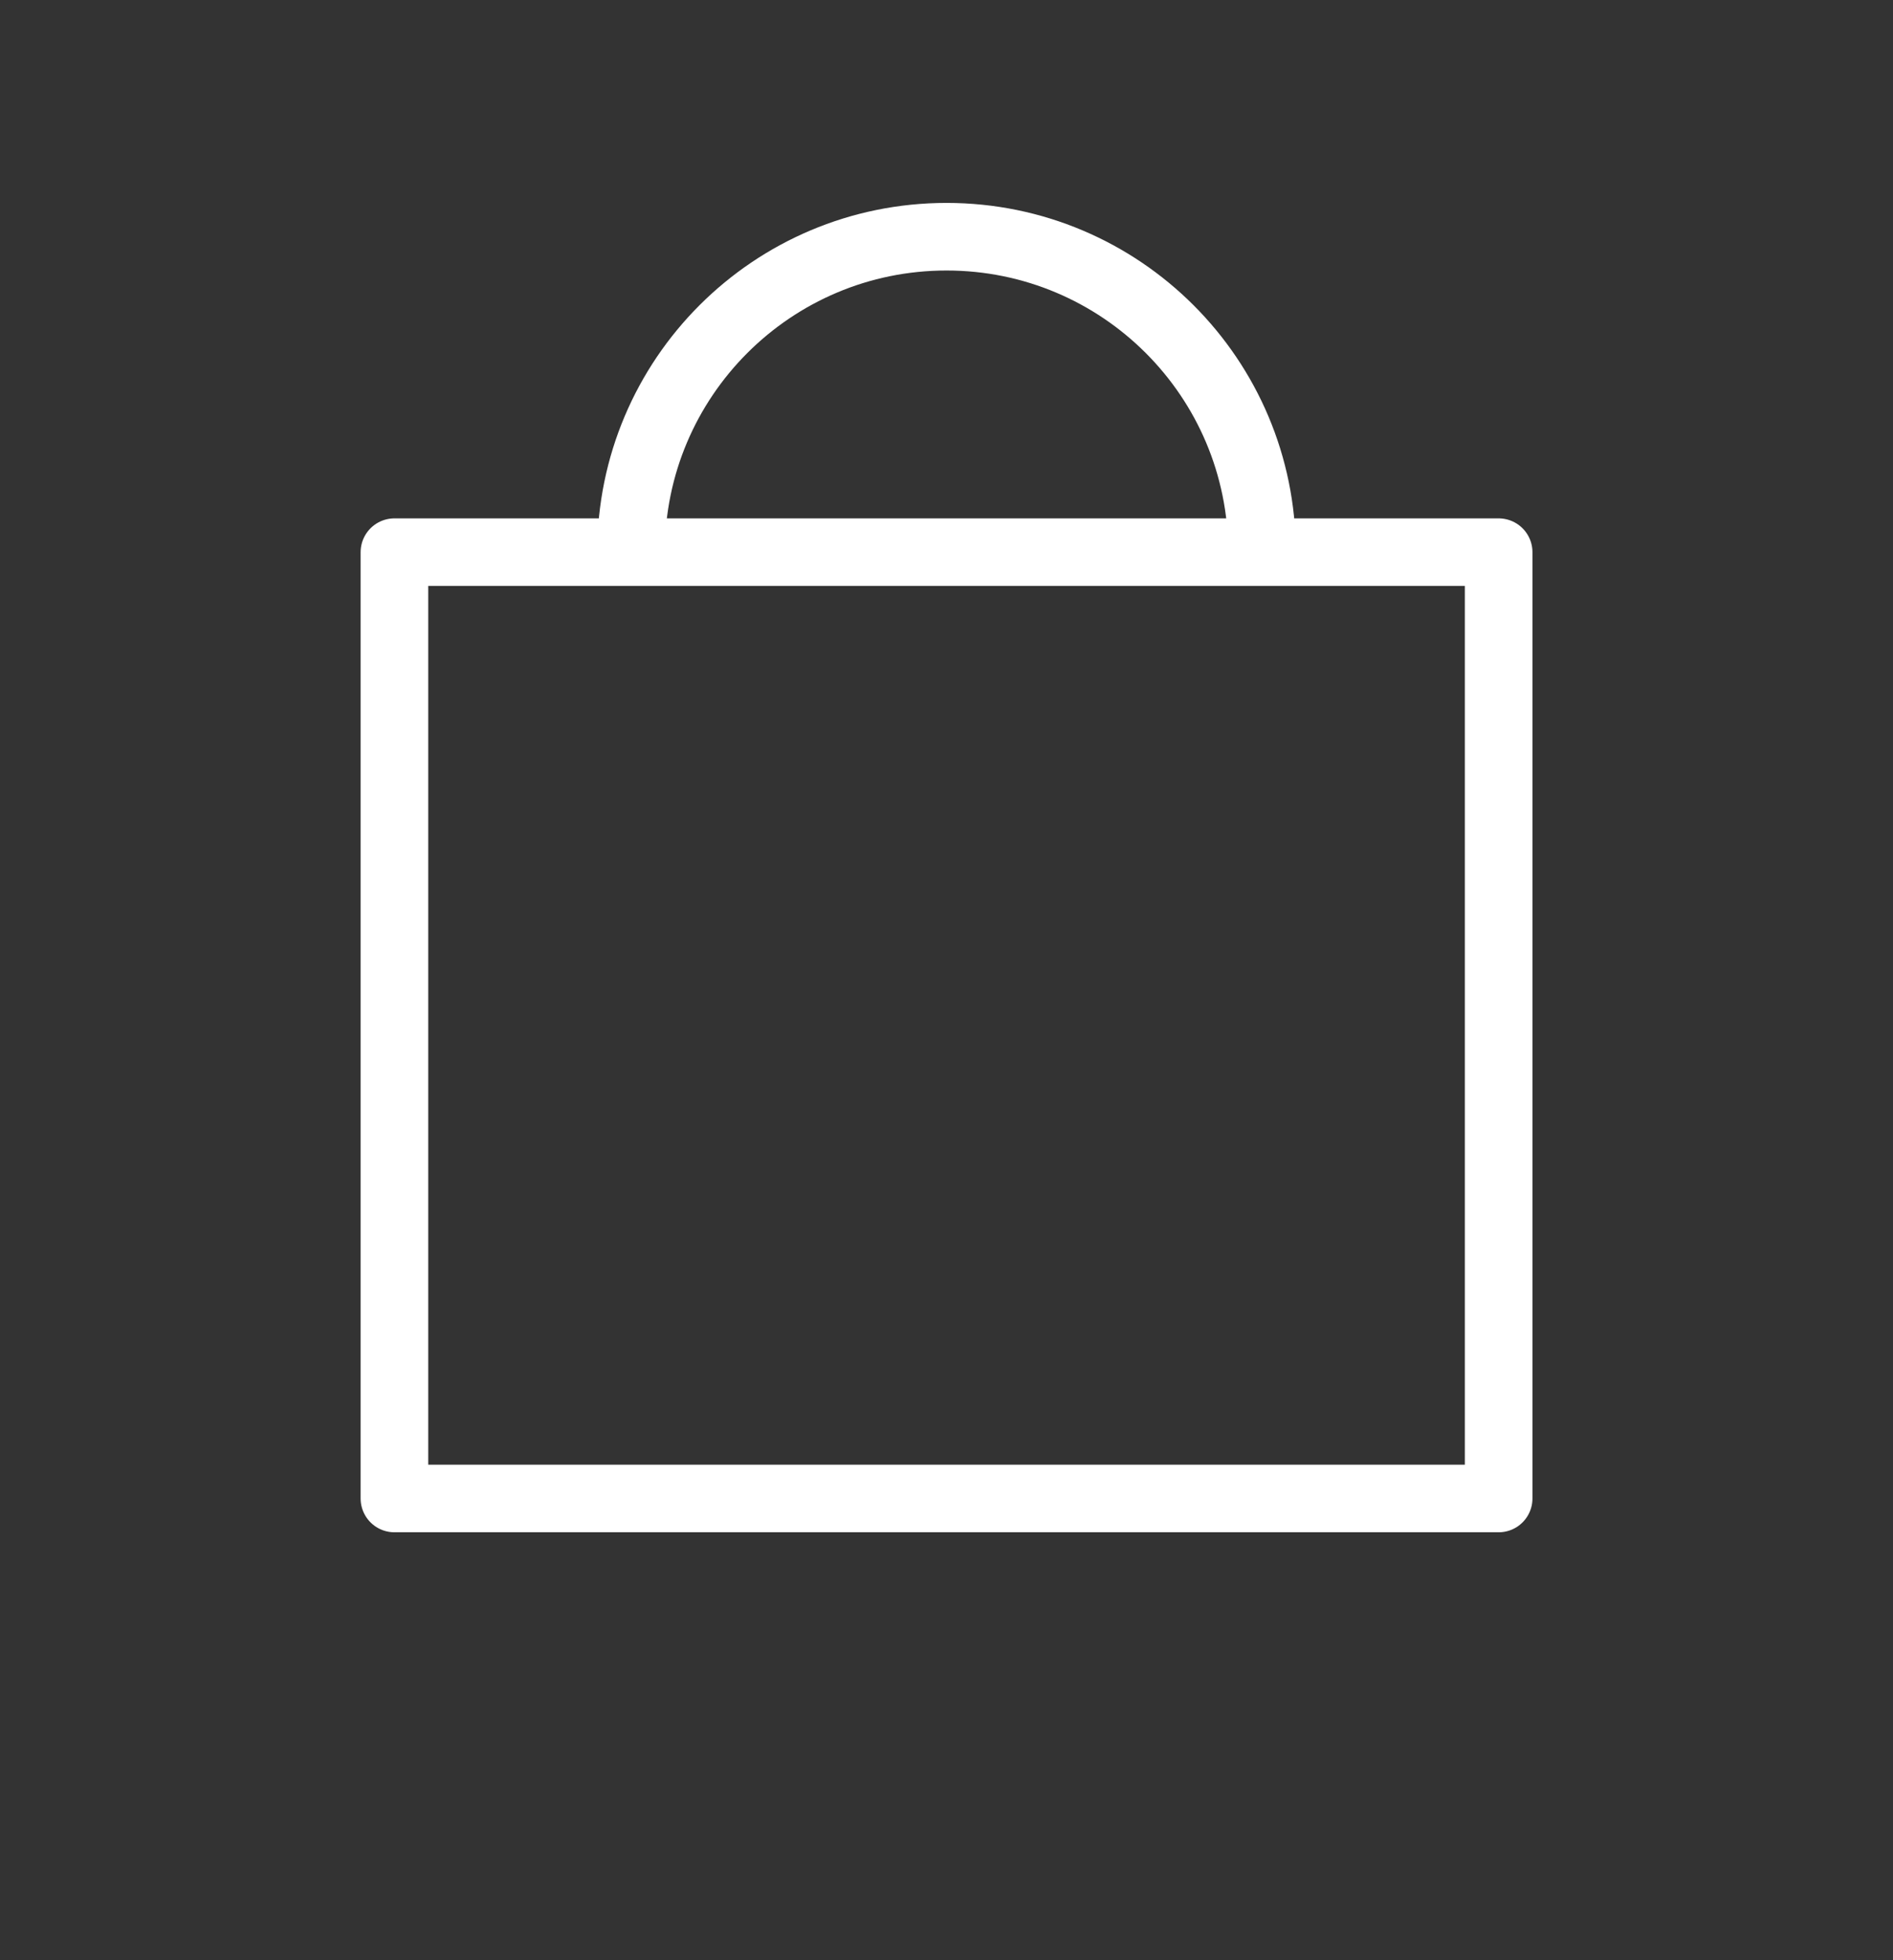 <svg width="28" height="29" viewBox="0 0 28 29" fill="none" xmlns="http://www.w3.org/2000/svg">
<rect x="0" y="0" width="28" height="29" fill="#333333" stroke="none"/>
<rect x="5.834" y="8.169" width="16.333" height="14" stroke="white" stroke-linecap="round" stroke-linejoin="round"/>
<path d="M9.334 8.169C9.334 5.591 11.423 3.502 14.001 3.502C16.578 3.502 18.667 5.591 18.667 8.169" stroke="white" stroke-linecap="round" stroke-linejoin="round"/>
</svg>
